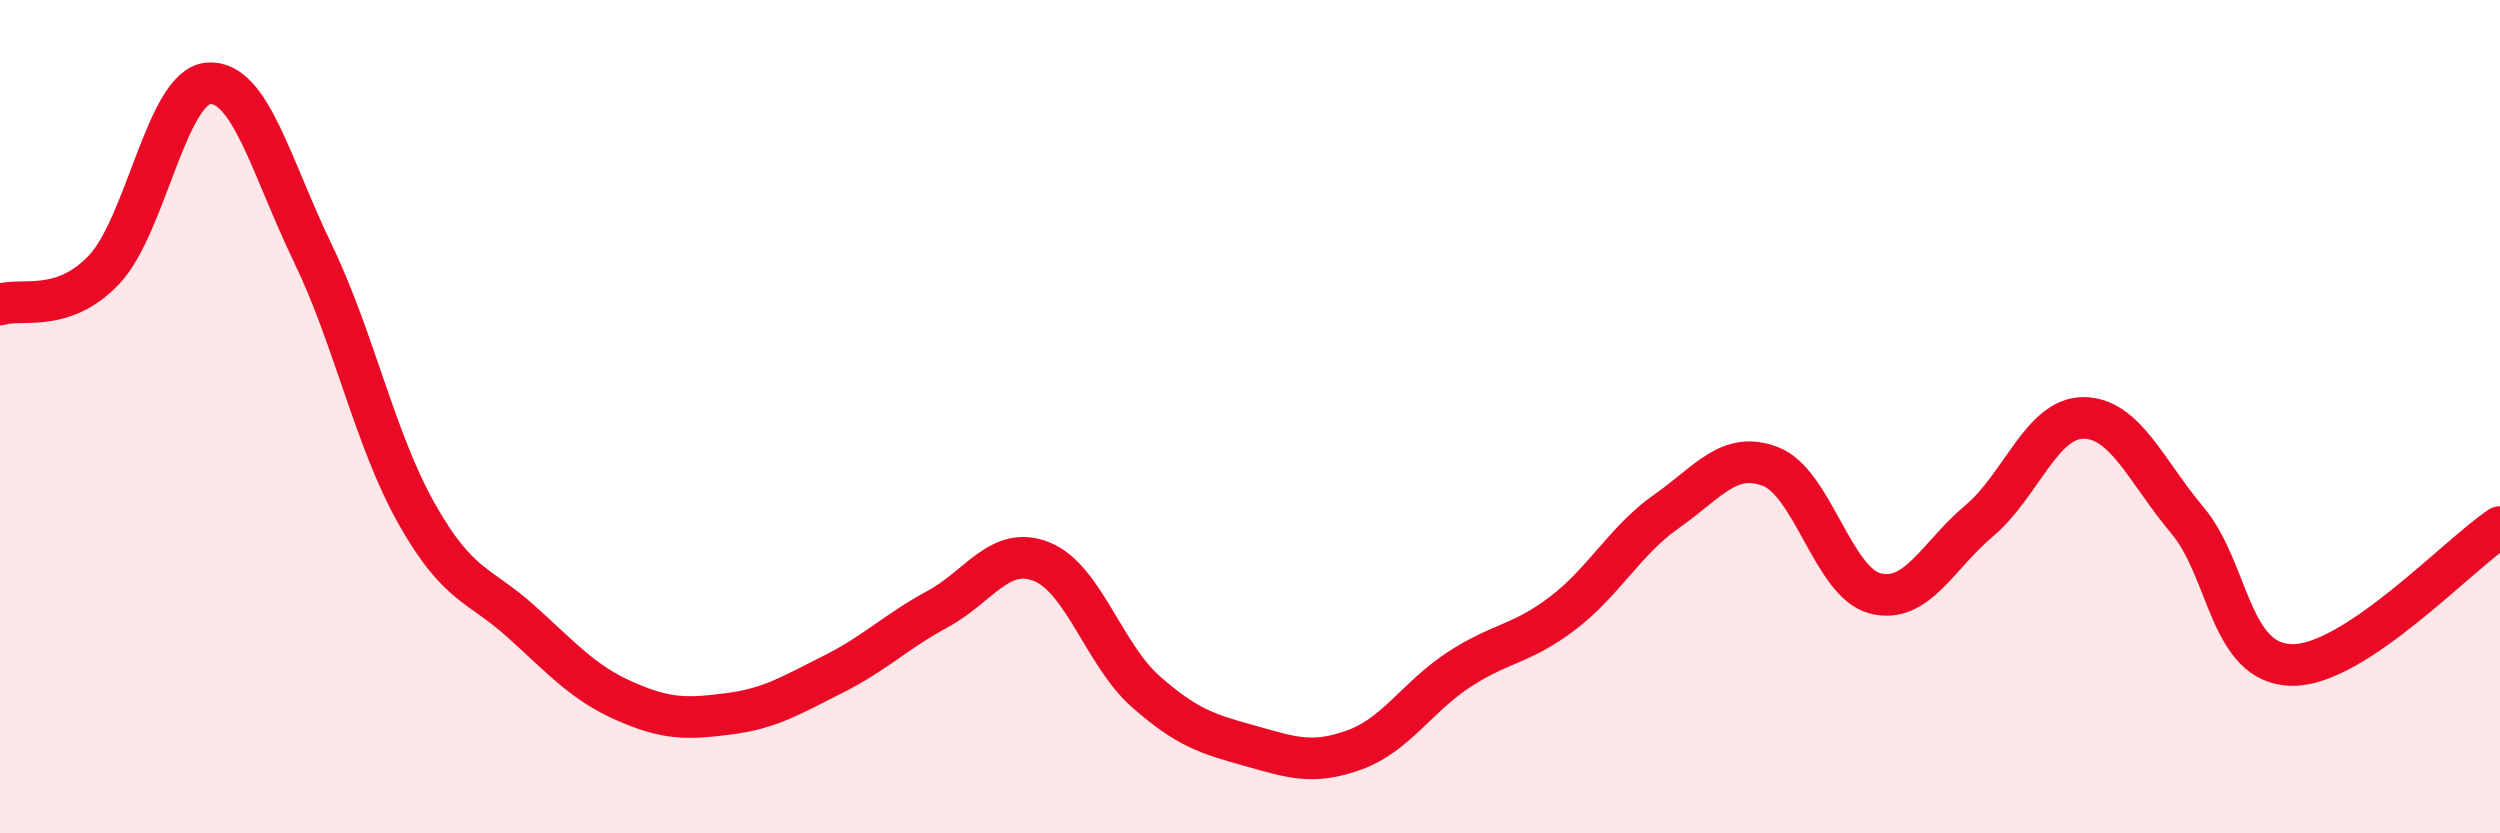
    <svg width="60" height="20" viewBox="0 0 60 20" xmlns="http://www.w3.org/2000/svg">
      <path
        d="M 0,7.31 C 0.5,7.14 1.5,7.53 2.5,6.47 C 3.5,5.41 4,2.08 5,2 C 6,1.92 6.5,3.99 7.5,6.06 C 8.5,8.13 9,10.56 10,12.33 C 11,14.1 11.5,14.01 12.5,14.91 C 13.5,15.81 14,16.39 15,16.83 C 16,17.27 16.5,17.26 17.5,17.13 C 18.5,17 19,16.68 20,16.18 C 21,15.68 21.5,15.16 22.5,14.62 C 23.5,14.08 24,13.08 25,13.48 C 26,13.88 26.5,15.72 27.5,16.6 C 28.5,17.48 29,17.62 30,17.9 C 31,18.18 31.5,18.36 32.5,18 C 33.5,17.64 34,16.74 35,16.08 C 36,15.42 36.5,15.48 37.5,14.72 C 38.5,13.96 39,12.97 40,12.27 C 41,11.57 41.5,10.81 42.5,11.2 C 43.5,11.59 44,13.98 45,14.24 C 46,14.5 46.5,13.34 47.5,12.5 C 48.5,11.66 49,10.03 50,10.03 C 51,10.03 51.5,11.3 52.5,12.49 C 53.5,13.68 53.5,15.93 55,15.96 C 56.5,15.99 59,13.31 60,12.65L60 20L0 20Z"
        fill="#EB0A25"
        opacity="0.1"
        stroke-linecap="round"
        stroke-linejoin="round"
      />
      <path
        d="M 0,7.31 C 0.5,7.14 1.5,7.53 2.5,6.47 C 3.5,5.41 4,2.08 5,2 C 6,1.92 6.5,3.99 7.5,6.06 C 8.5,8.13 9,10.56 10,12.33 C 11,14.1 11.5,14.01 12.5,14.91 C 13.5,15.81 14,16.39 15,16.83 C 16,17.27 16.5,17.26 17.5,17.13 C 18.5,17 19,16.68 20,16.18 C 21,15.68 21.5,15.16 22.5,14.62 C 23.5,14.08 24,13.08 25,13.48 C 26,13.88 26.5,15.72 27.5,16.6 C 28.5,17.48 29,17.62 30,17.9 C 31,18.18 31.5,18.36 32.5,18 C 33.5,17.64 34,16.74 35,16.08 C 36,15.42 36.5,15.48 37.5,14.72 C 38.5,13.96 39,12.97 40,12.27 C 41,11.57 41.5,10.81 42.5,11.2 C 43.5,11.59 44,13.98 45,14.24 C 46,14.5 46.5,13.34 47.5,12.5 C 48.5,11.66 49,10.03 50,10.03 C 51,10.03 51.5,11.3 52.5,12.49 C 53.5,13.68 53.5,15.93 55,15.96 C 56.5,15.99 59,13.31 60,12.65"
        stroke="#EB0A25"
        stroke-width="1"
        fill="none"
        stroke-linecap="round"
        stroke-linejoin="round"
      />
    </svg>
  